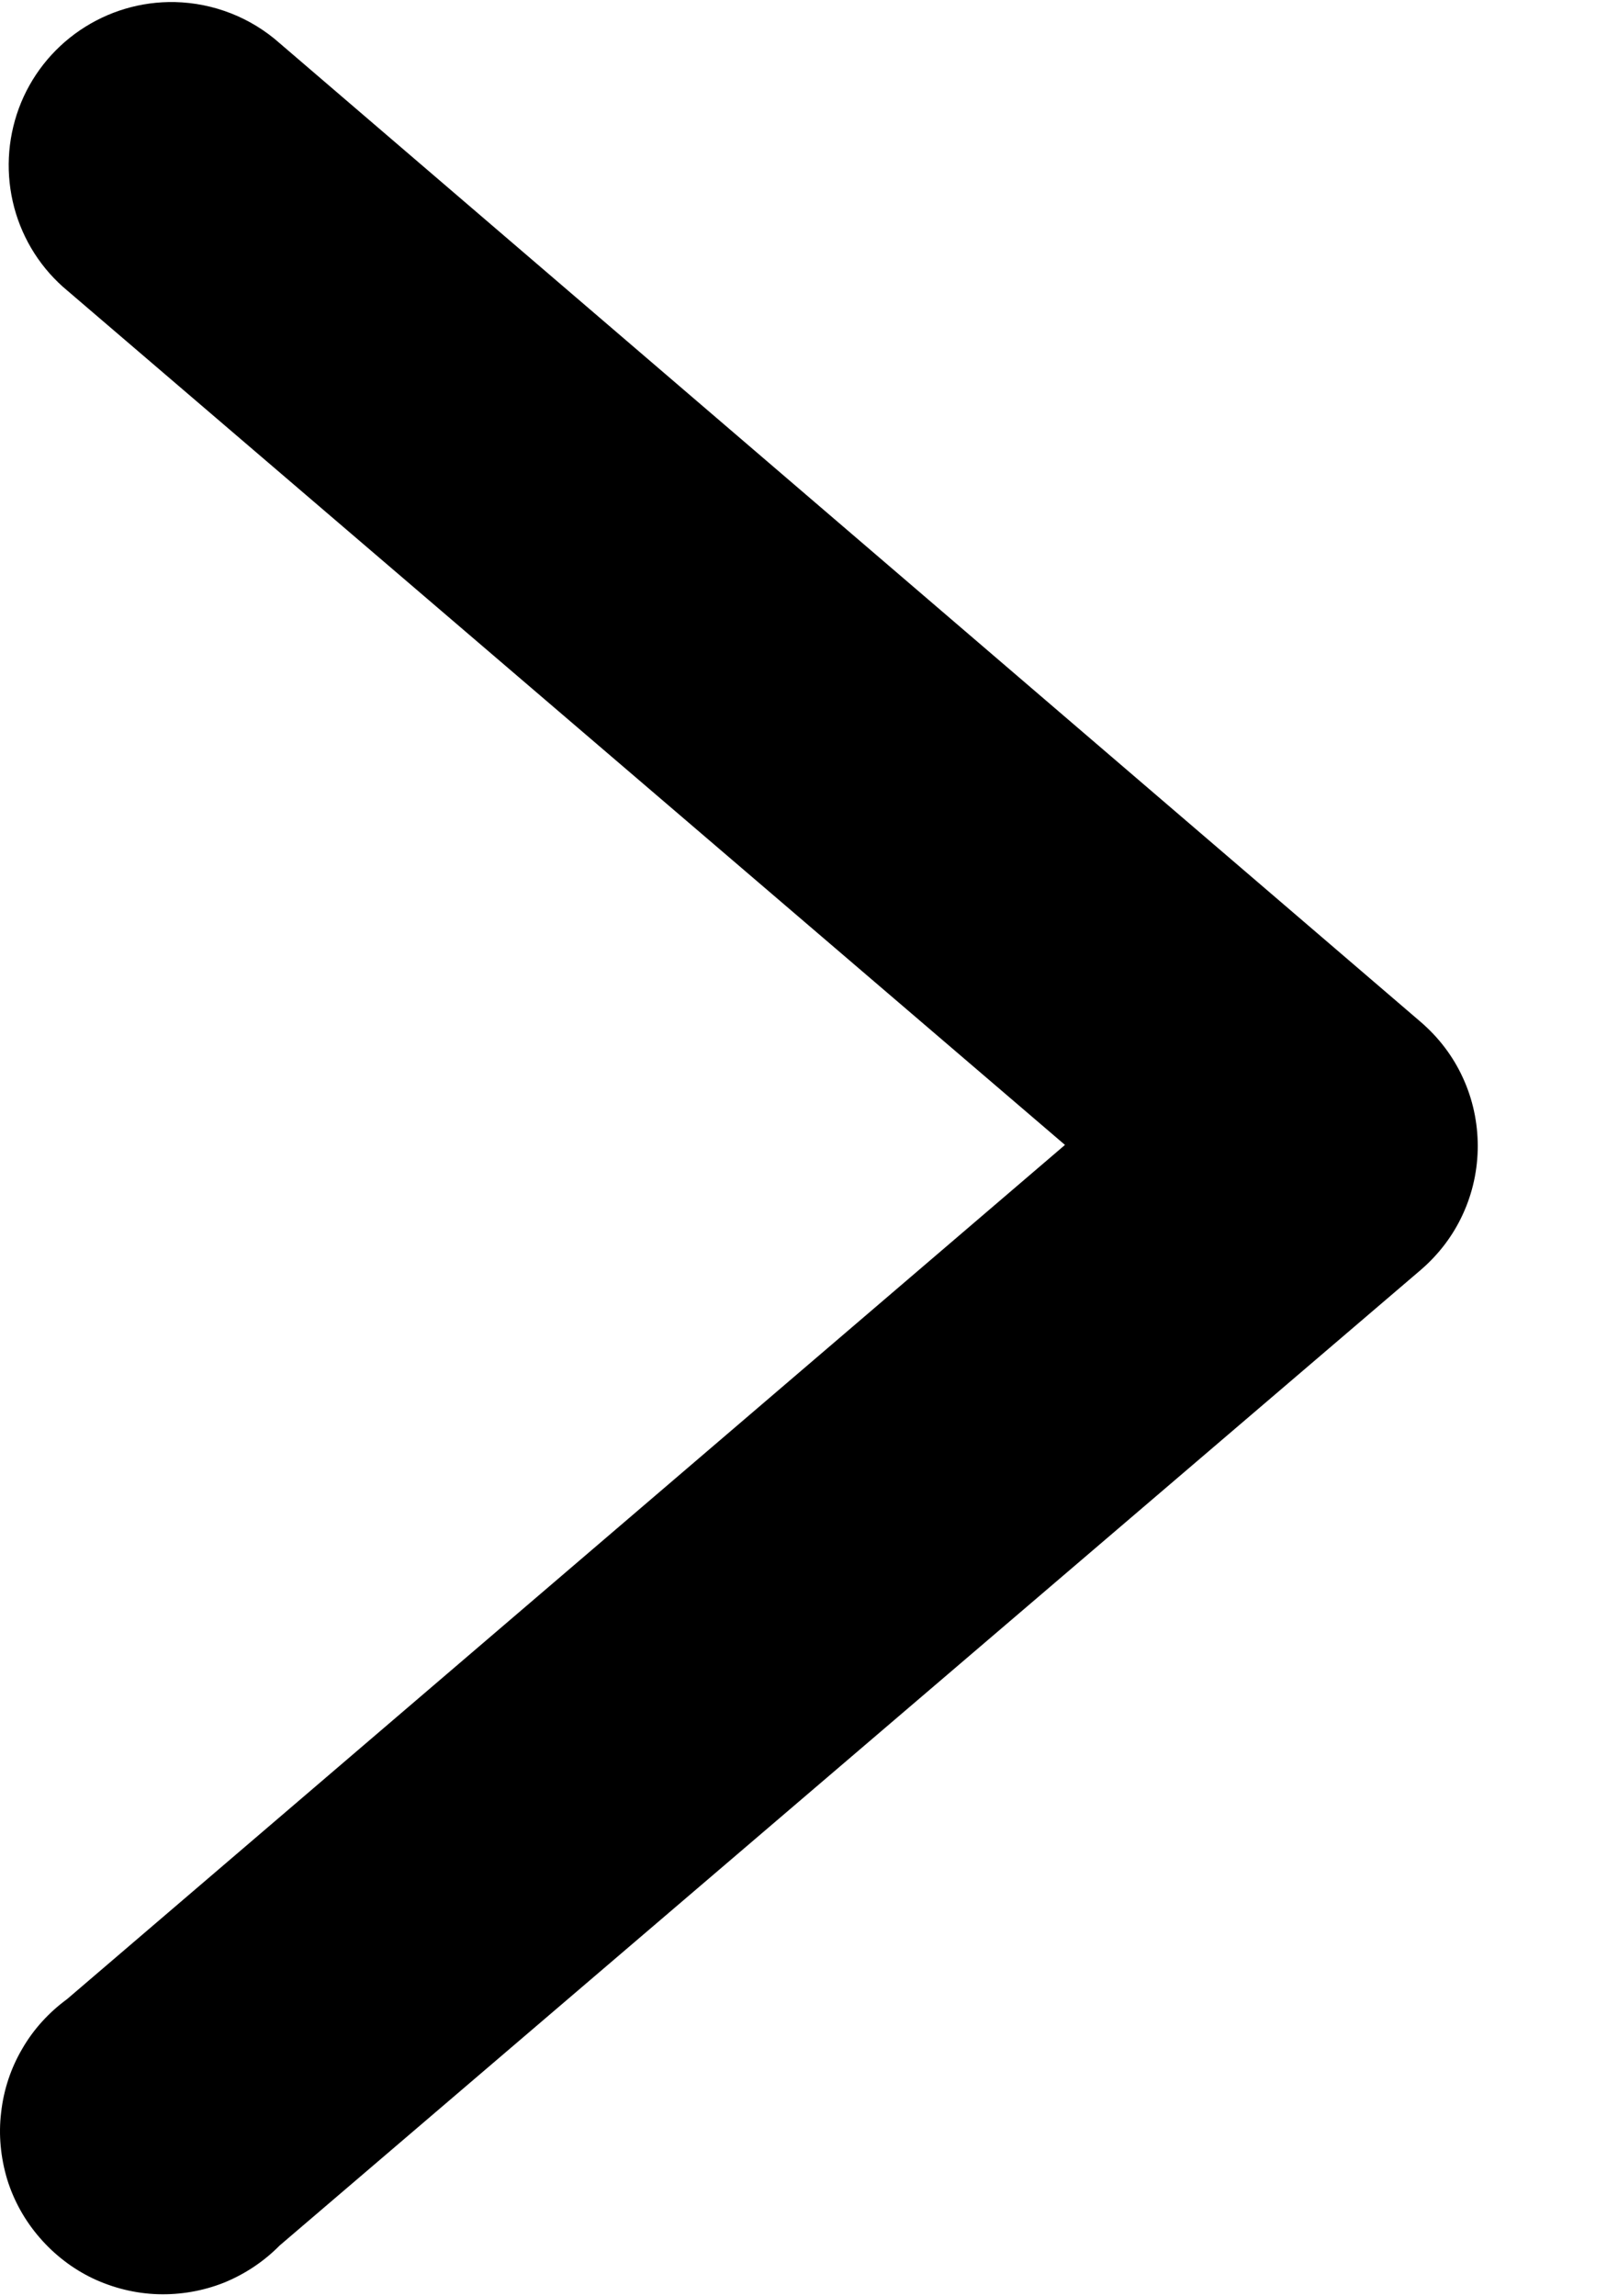 <svg width="7" height="10" viewBox="0 0 7 10" fill="none" xmlns="http://www.w3.org/2000/svg">
<path d="M0.762 0.009C0.614 0.006 0.47 0.049 0.348 0.132C0.226 0.215 0.133 0.334 0.082 0.472C0.031 0.611 0.024 0.761 0.062 0.904C0.1 1.046 0.181 1.173 0.295 1.267L4.639 4.986L0.292 8.706C0.213 8.764 0.146 8.837 0.097 8.922C0.047 9.007 0.016 9.101 0.005 9.199C-0.007 9.297 0.003 9.396 0.031 9.49C0.06 9.584 0.108 9.67 0.173 9.745C0.237 9.819 0.316 9.88 0.404 9.922C0.493 9.964 0.59 9.988 0.688 9.991C0.786 9.994 0.884 9.977 0.975 9.941C1.066 9.904 1.149 9.849 1.218 9.779L6.188 5.531C6.266 5.464 6.329 5.382 6.372 5.288C6.415 5.195 6.437 5.093 6.437 4.991C6.437 4.888 6.415 4.786 6.372 4.693C6.329 4.599 6.266 4.517 6.188 4.45L1.218 0.188C1.092 0.076 0.93 0.013 0.762 0.009Z" fill="black"/>
</svg>
